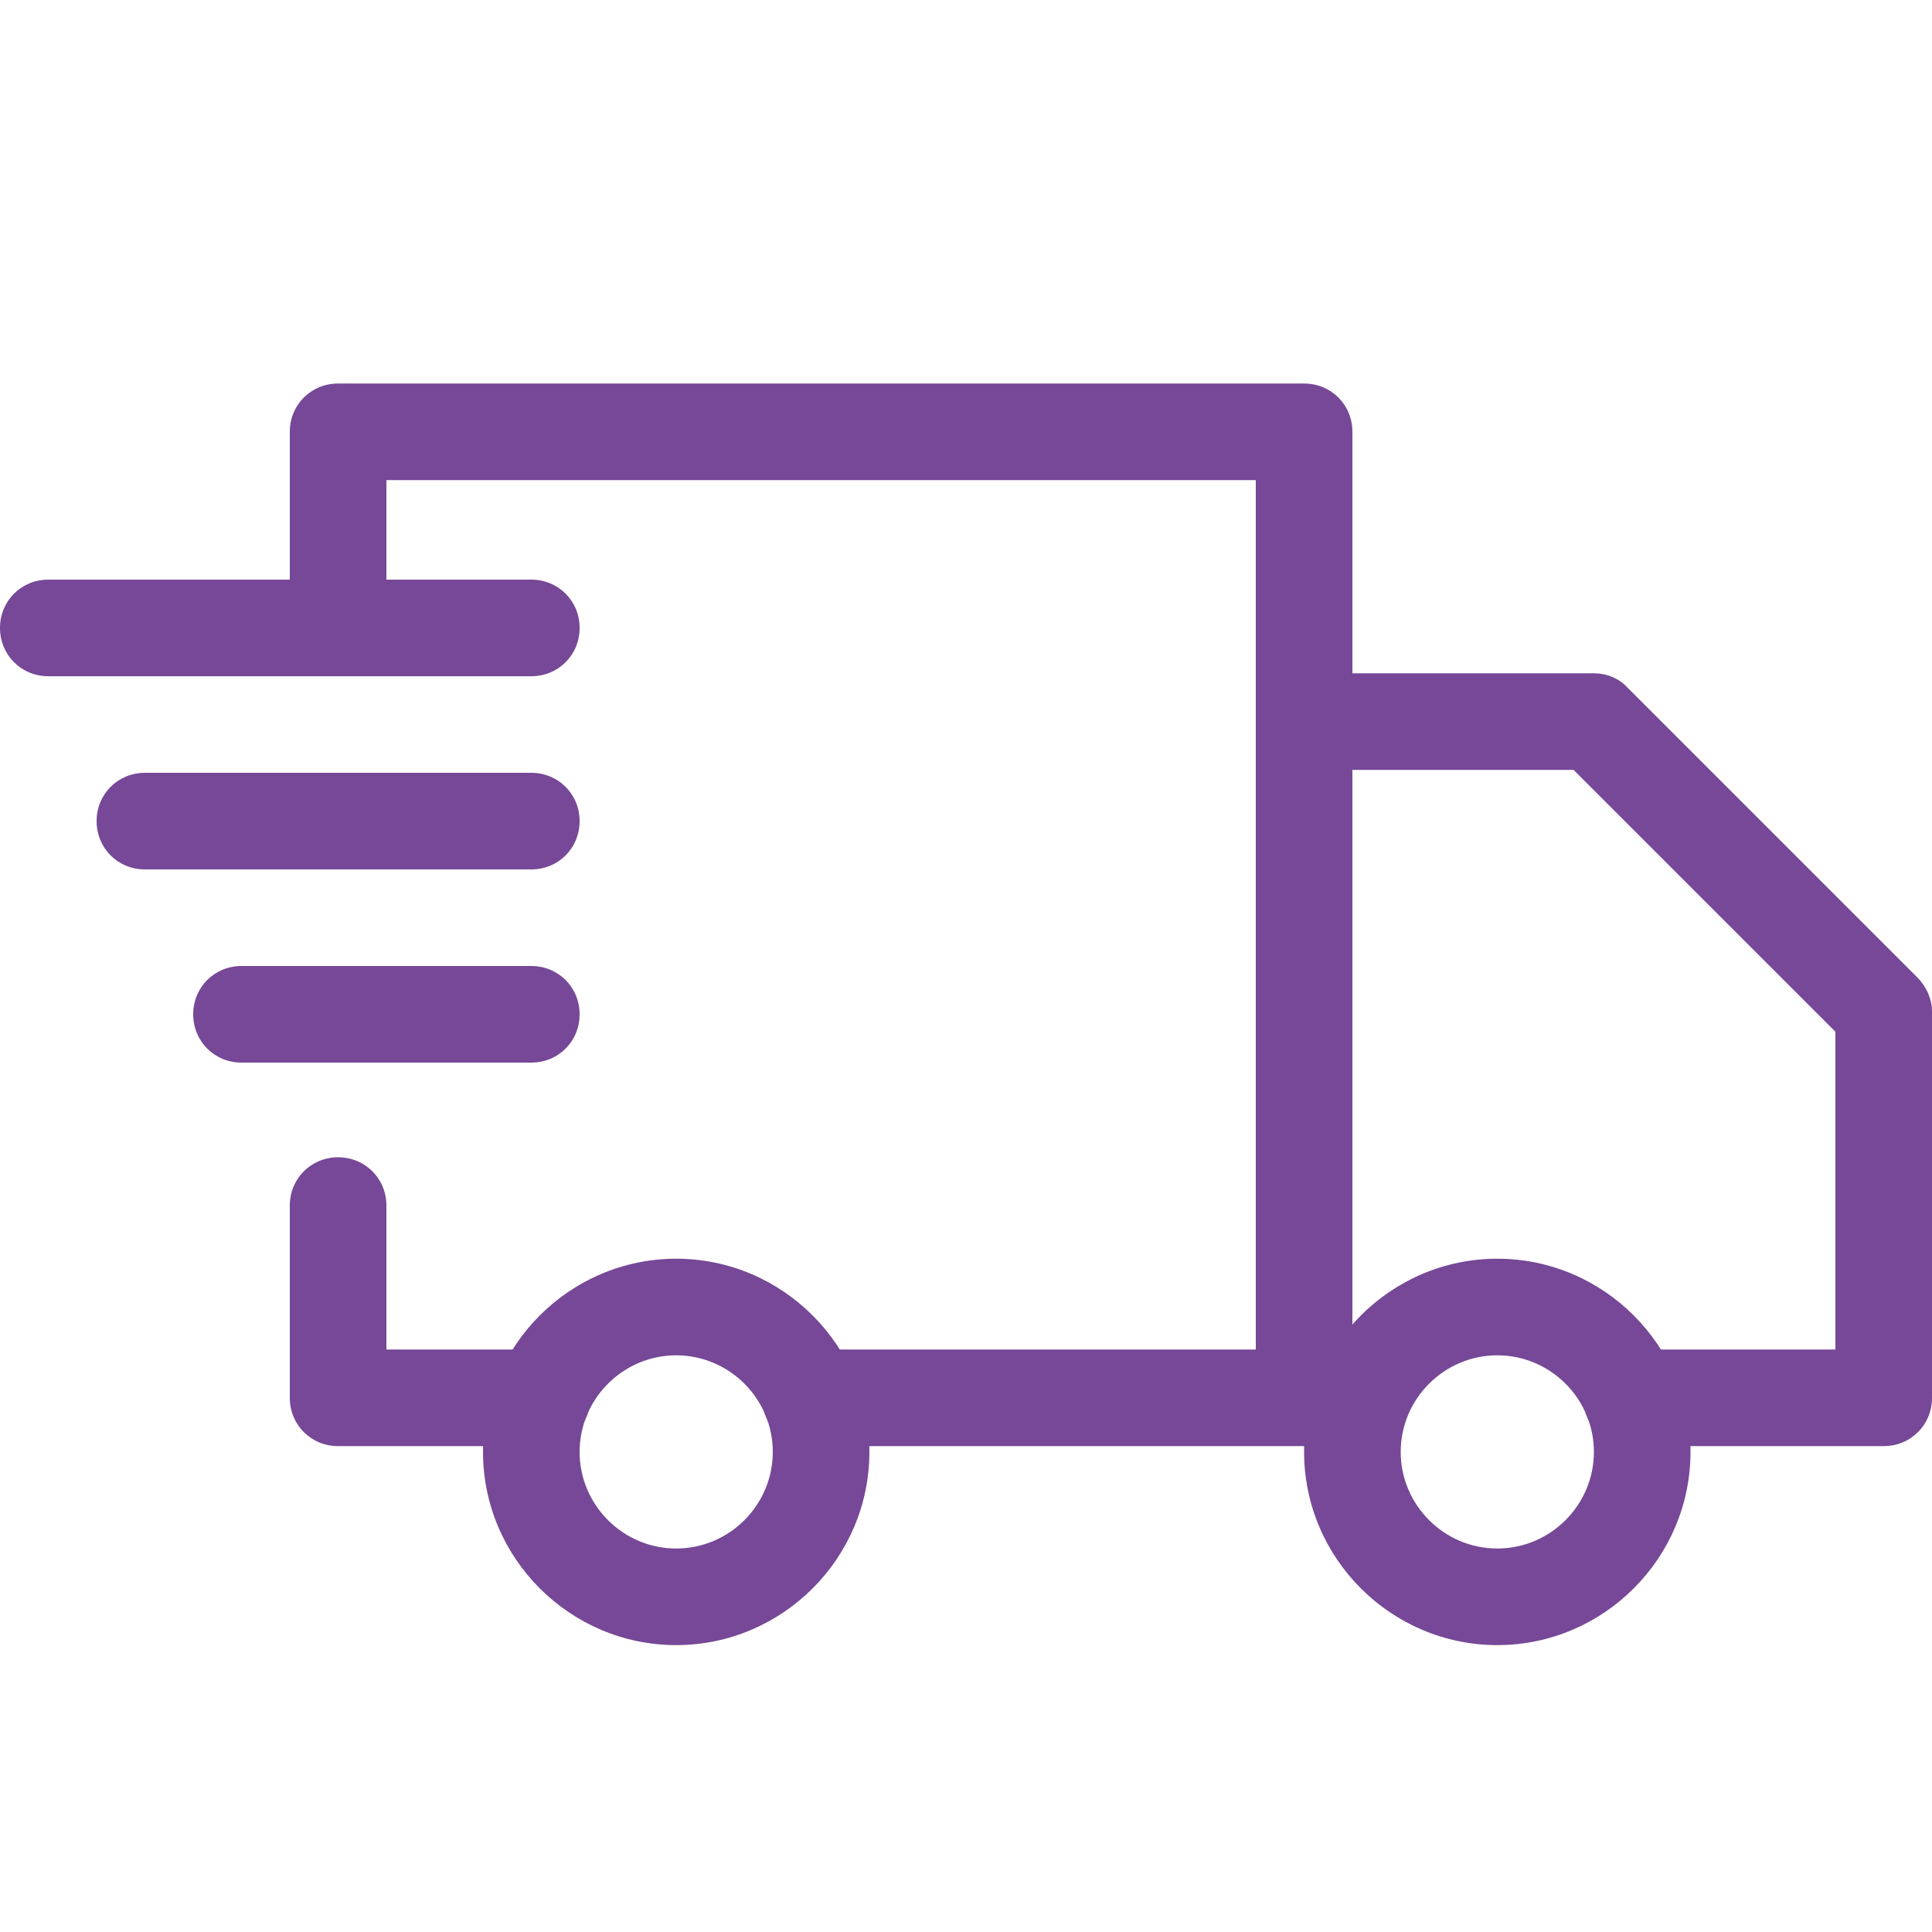 <svg width="142" height="142" viewBox="0 0 142 142" fill="none" xmlns="http://www.w3.org/2000/svg">
<path d="M138.45 106.288H119.919C117.931 106.288 116.369 104.726 116.369 102.738C116.369 100.75 117.931 99.188 119.919 99.188H134.9V75.829L115.659 56.588H95.85C93.862 56.588 92.3 55.026 92.3 53.038C92.3 51.05 93.862 49.488 95.85 49.488H117.15C118.073 49.488 118.996 49.843 119.635 50.553L140.935 71.853C141.574 72.492 142 73.415 142 74.338V102.738C142 104.726 140.438 106.288 138.45 106.288Z" fill="#764897"/>
<path d="M39.831 106.288H24.85C22.862 106.288 21.3 104.726 21.3 102.738V88.609C21.3 86.621 22.862 85.059 24.85 85.059C26.838 85.059 28.4 86.621 28.4 88.609V99.188H39.831C41.819 99.188 43.381 100.75 43.381 102.738C43.381 104.726 41.819 106.288 39.831 106.288Z" fill="#764897"/>
<path d="M95.85 106.287H59.569C57.581 106.287 56.019 104.726 56.019 102.737C56.019 100.749 57.581 99.188 59.569 99.188H92.3V35.288H28.4V46.151C28.4 48.139 26.838 49.7 24.85 49.7C22.862 49.7 21.3 48.139 21.3 46.151V31.738C21.3 29.75 22.862 28.188 24.85 28.188H95.85C97.838 28.188 99.4 29.75 99.4 31.738V102.737C99.4 104.726 97.838 106.287 95.85 106.287Z" fill="#764897"/>
<path d="M110.05 120.914C102.24 120.914 95.85 114.524 95.85 106.714C95.85 98.904 102.24 92.514 110.05 92.514C117.86 92.514 124.25 98.904 124.25 106.714C124.25 114.524 117.86 120.914 110.05 120.914ZM110.05 99.614C106.145 99.614 102.95 102.809 102.95 106.714C102.95 110.619 106.145 113.814 110.05 113.814C113.955 113.814 117.15 110.619 117.15 106.714C117.15 102.809 113.955 99.614 110.05 99.614Z" fill="#764897"/>
<path d="M49.7 120.914C41.89 120.914 35.5 114.524 35.5 106.714C35.5 98.904 41.89 92.514 49.7 92.514C57.51 92.514 63.9 98.904 63.9 106.714C63.9 114.524 57.51 120.914 49.7 120.914ZM49.7 99.614C45.795 99.614 42.6 102.809 42.6 106.714C42.6 110.619 45.795 113.814 49.7 113.814C53.605 113.814 56.8 110.619 56.8 106.714C56.8 102.809 53.605 99.614 49.7 99.614Z" fill="#764897"/>
<path d="M39.05 49.702H3.55C1.562 49.702 0 48.14 0 46.152C0 44.164 1.562 42.602 3.55 42.602H39.05C41.038 42.602 42.6 44.164 42.6 46.152C42.6 48.14 41.038 49.702 39.05 49.702Z" fill="#764897"/>
<path d="M39.05 63.901H10.65C8.662 63.901 7.1 62.339 7.1 60.351C7.1 58.363 8.662 56.801 10.65 56.801H39.05C41.038 56.801 42.6 58.363 42.6 60.351C42.6 62.339 41.038 63.901 39.05 63.901Z" fill="#764897"/>
<path d="M39.05 78.1H17.75C15.762 78.1 14.2 76.538 14.2 74.55C14.2 72.562 15.762 71 17.75 71H39.05C41.038 71 42.6 72.562 42.6 74.55C42.6 76.538 41.038 78.1 39.05 78.1Z" fill="#764897"/>
</svg>
